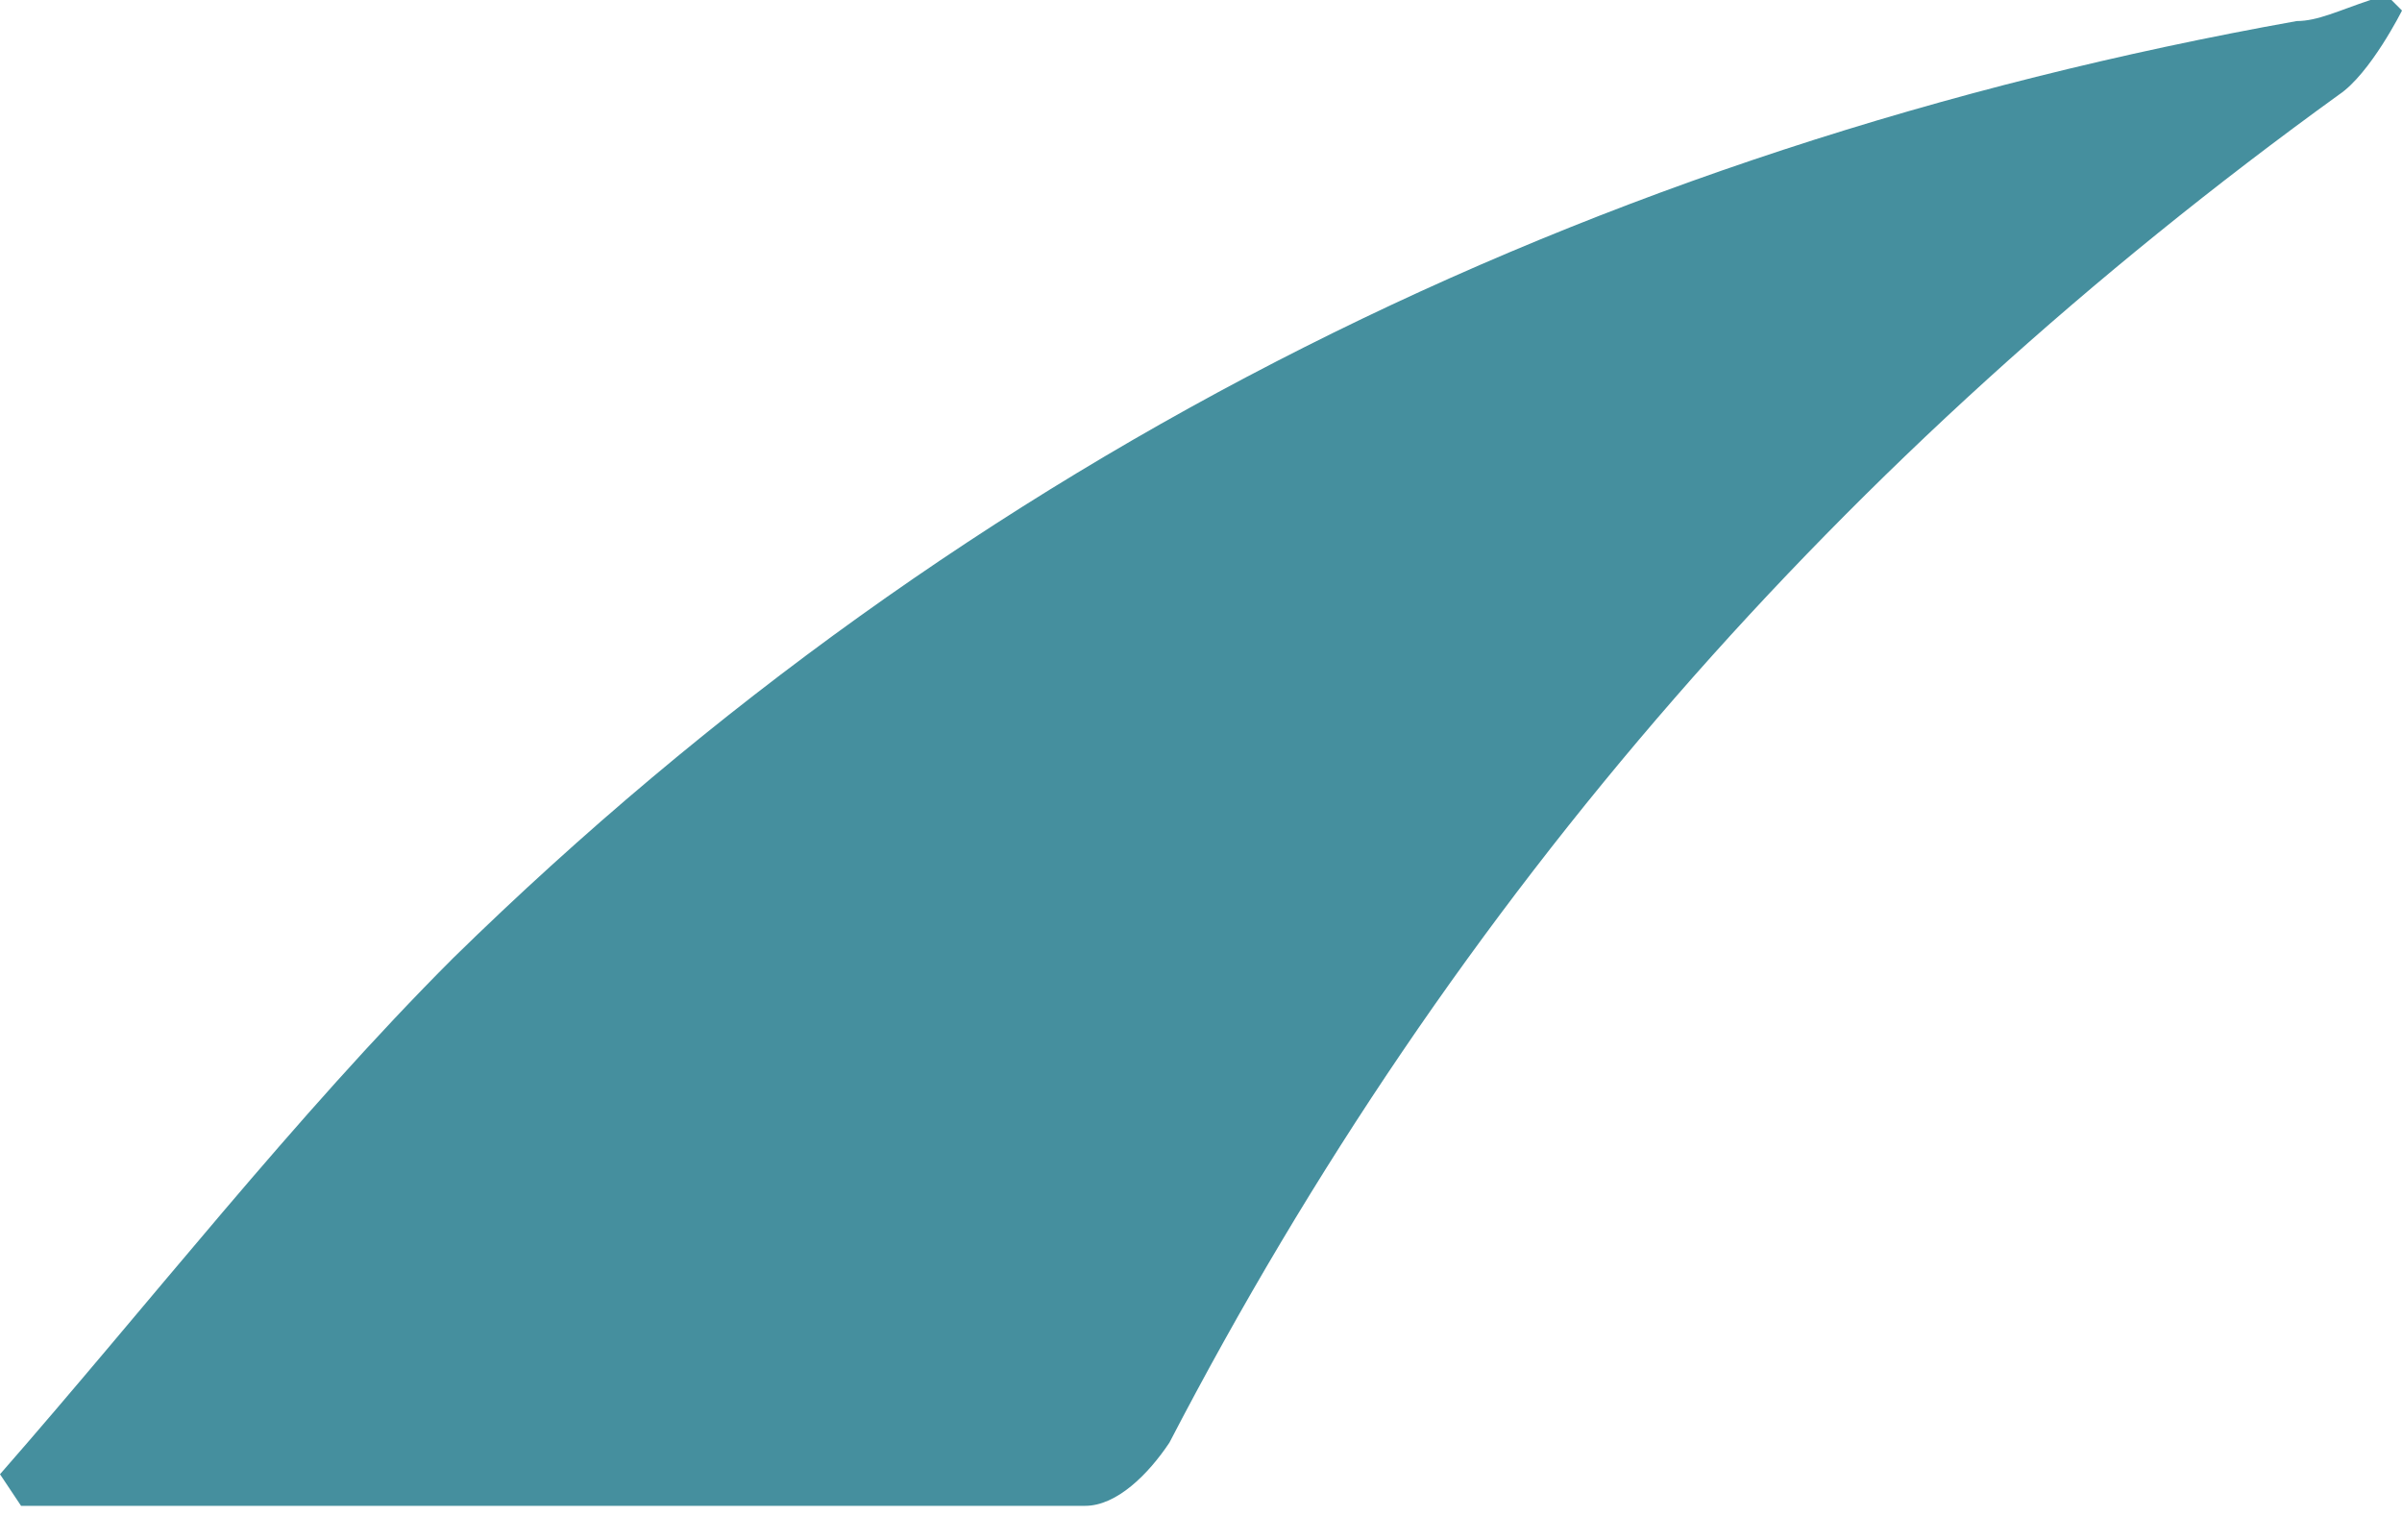 <?xml version="1.0" encoding="UTF-8"?> <svg xmlns="http://www.w3.org/2000/svg" width="39" height="25" viewBox="0 0 39 25" fill="none"> <path d="M39 0.171C39 0.171 38.487 1.197 37.974 1.539C29.934 7.353 23.605 14.534 18.987 23.426C18.645 23.939 18.132 24.452 17.619 24.452C11.803 24.452 6.158 24.452 0.342 24.452L0 23.939C2.395 21.203 4.79 18.125 7.355 15.56C15.737 7.353 25.829 2.394 37.29 0.342C37.632 0.342 37.974 0.171 38.487 0H38.829L39 0.171Z" fill="#458F9E"></path> </svg> 